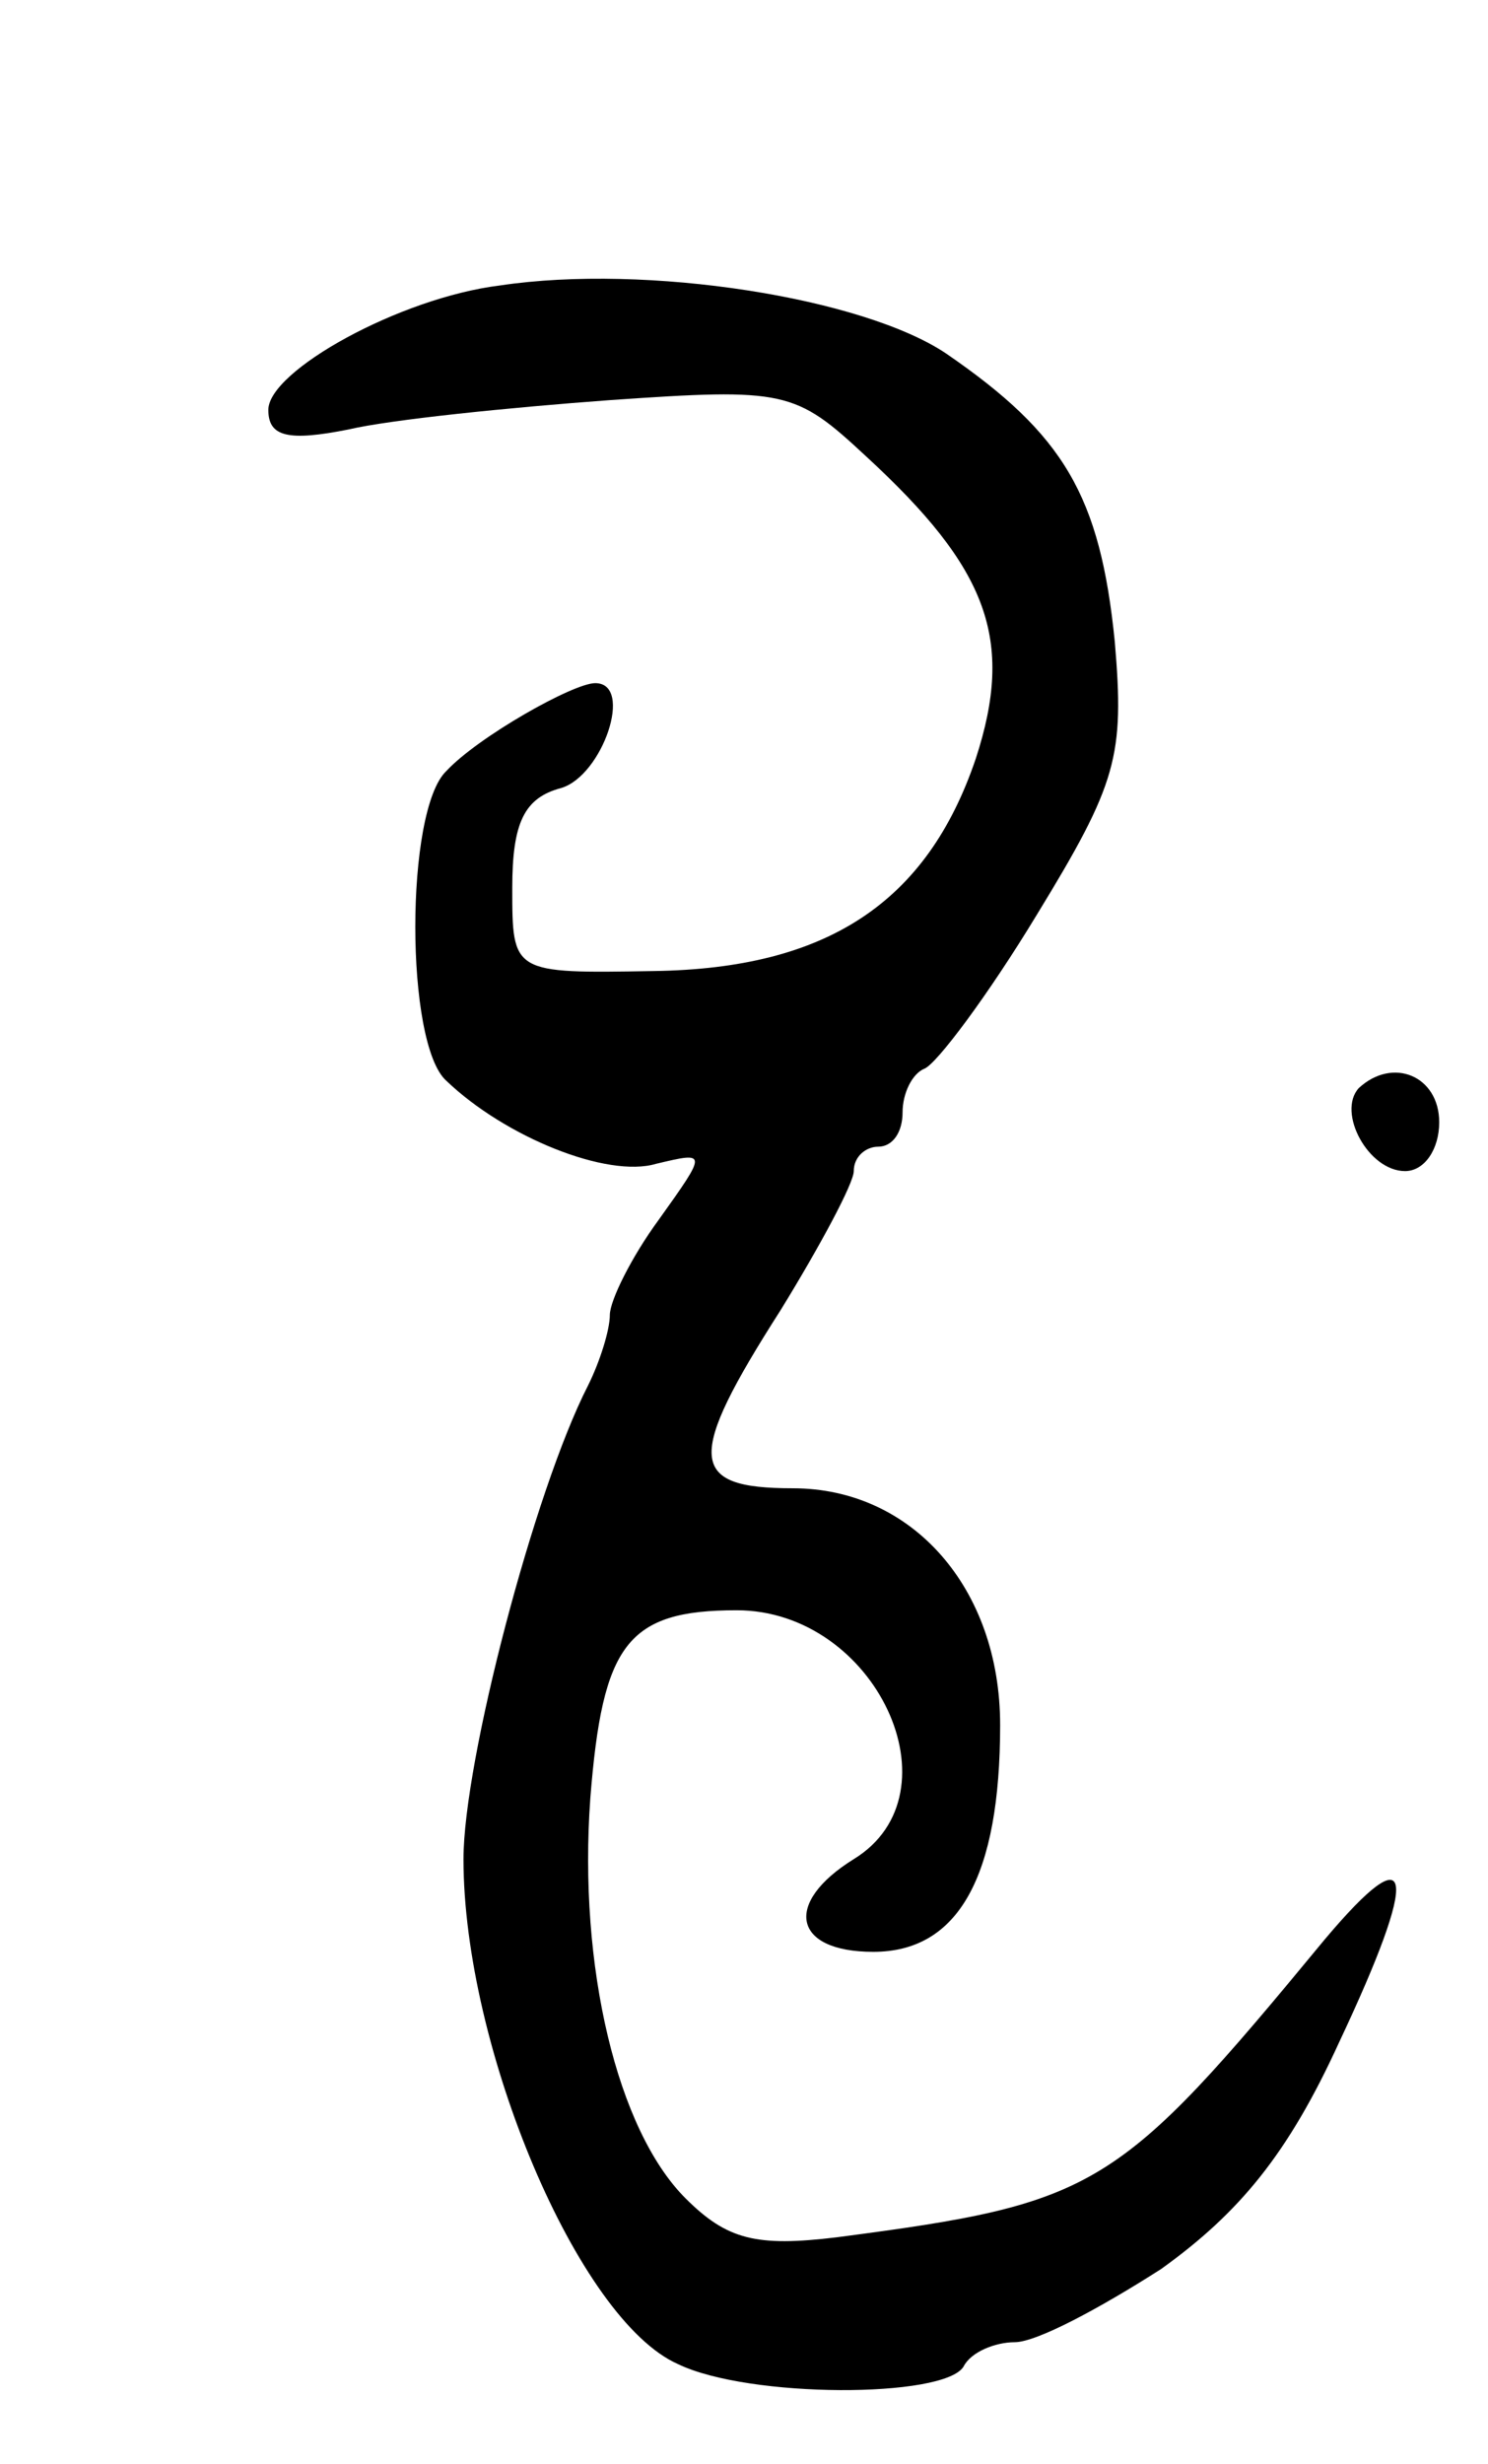 <svg version="1.0" xmlns="http://www.w3.org/2000/svg" width="61" height="101" viewBox="0 0 61 101" ><g transform="translate(0,101) scale(0.1,-0.1)" ><path d="M205 893 c-41 -5 -95 -35 -95 -51 0 -11 8 -13 33 -8 17 4 66 9 107 12 72 5 76 4 105 -23 50 -46 61 -75 45 -124 -20 -59 -61 -86 -132 -87 -58 -1 -58 -1 -58 34 0 27 5 37 20 41 17 5 30 43 14 43 -9 0 -48 -22 -61 -36 -17 -16 -17 -112 0 -127 24 -23 66 -40 86 -34 21 5 21 5 1 -23 -11 -15 -20 -33 -20 -39 0 -6 -4 -19 -9 -29 -22 -43 -51 -154 -51 -194 0 -77 47 -189 88 -207 29 -14 109 -14 117 -1 3 6 13 10 21 10 9 0 35 14 60 30 32 23 52 47 73 93 33 70 31 86 -6 42 -85 -103 -93 -108 -200 -122 -33 -4 -45 -1 -62 16 -28 28 -44 95 -39 164 5 63 15 77 60 77 57 0 92 -75 48 -102 -29 -18 -25 -38 8 -38 35 0 52 31 52 93 0 56 -36 97 -85 97 -43 0 -44 12 -5 73 16 26 30 52 30 57 0 6 5 10 10 10 6 0 10 6 10 14 0 8 4 16 9 18 5 2 26 30 46 63 33 54 36 65 32 112 -6 60 -21 85 -69 118 -34 23 -123 37 -183 28z"/><path d="M557 564 c-9 -10 4 -34 19 -34 8 0 14 9 14 20 0 19 -19 27 -33 14z"/></g></svg> 
